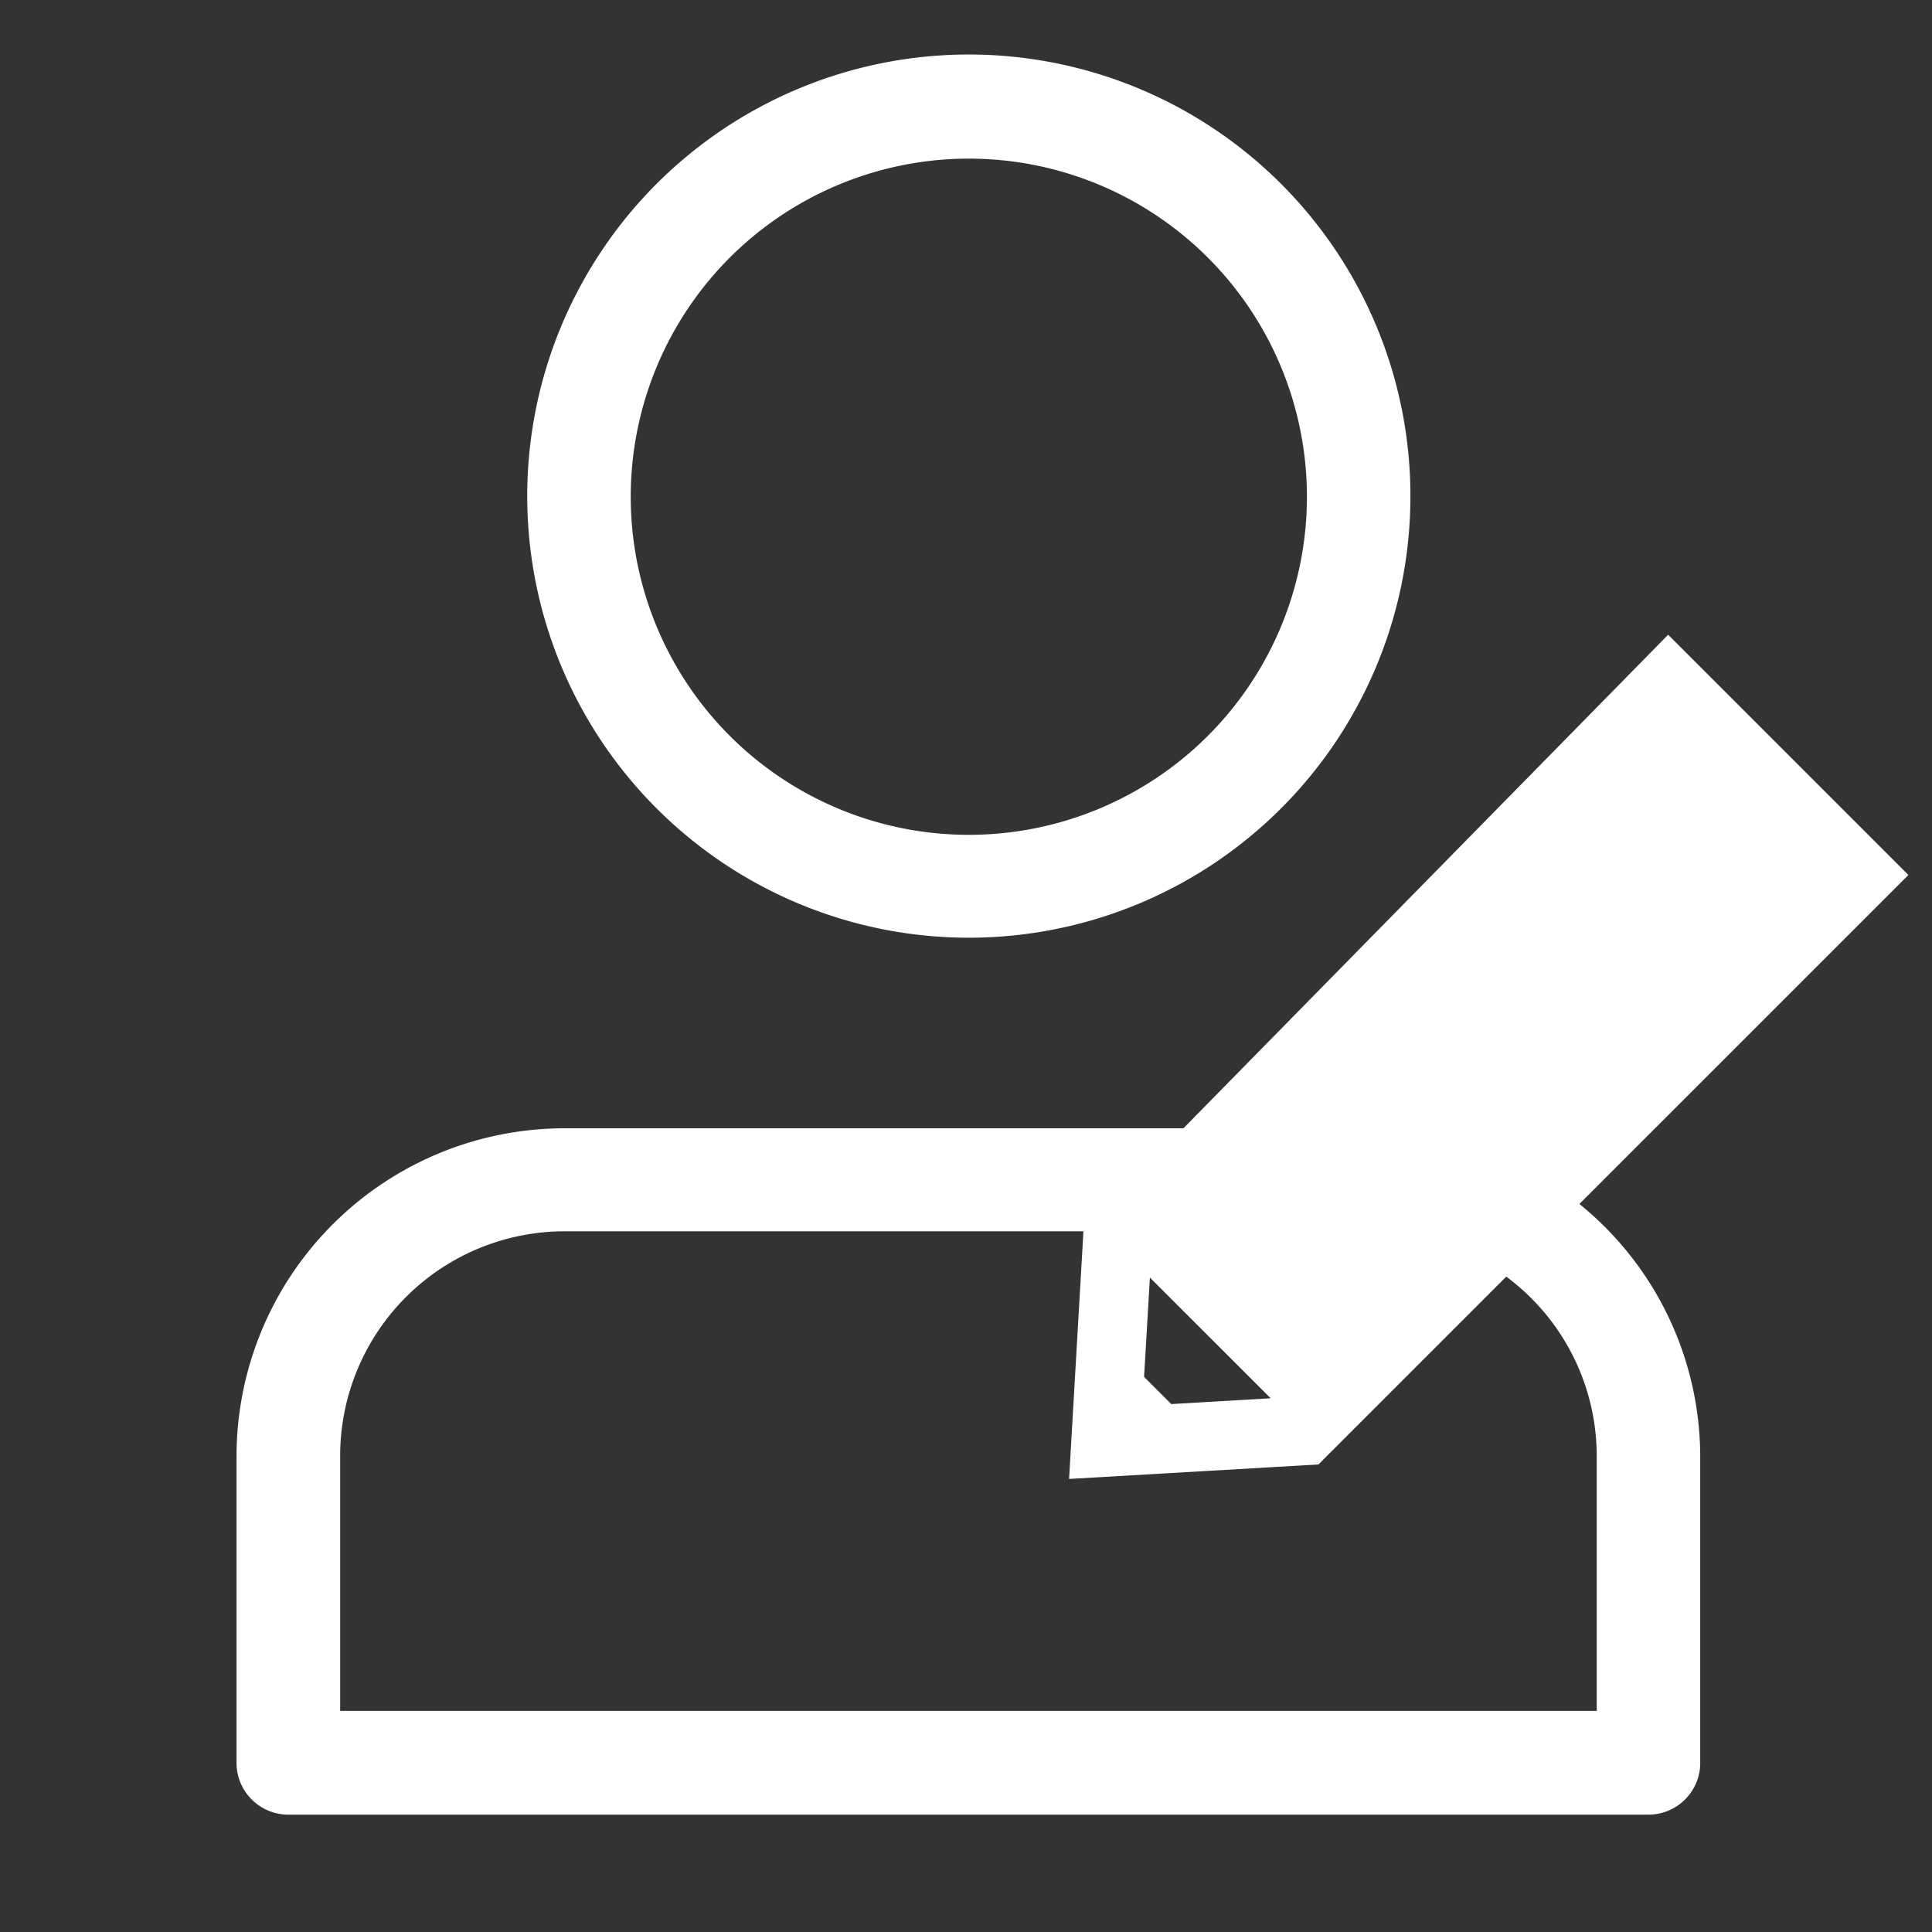 <svg xmlns="http://www.w3.org/2000/svg" width="28" height="28" viewBox="0 0 28 28">
  <rect x="0" y="0" width="28" height="28" fill="#333333" stroke="none"/>
  <g id="グループ_450" data-name="グループ 450" transform="translate(-796.249 -598.238)">
    <rect id="長方形_232" data-name="長方形 232" width="28" height="28" transform="translate(796.249 598.238)" fill="none"/>
    <g id="グループ_449" data-name="グループ 449">
      <path id="パス_86" data-name="パス 86" d="M819.139,615.687l4.768-4.768-3.482-3.482L813.4,614.59h-8.973a4.756,4.756,0,0,0-4.75,4.75v4.447a.75.75,0,0,0,.75.75H820.14a.75.75,0,0,0,.75-.75V619.34A4.722,4.722,0,0,0,819.139,615.687Zm-5.915,2.9-.394-.394.084-1.44,1.751,1.75Zm6.166,4.446H801.179v-3.7a3.254,3.254,0,0,1,3.25-3.25h7.522l-.208,3.589,3.614-.21,2.722-2.722a3.238,3.238,0,0,1,1.311,2.593Z" fill="#fff"/>
      <path id="パス_87" data-name="パス 87" d="M810.285,611.828a6.4,6.4,0,1,0-6.395-6.4A6.4,6.4,0,0,0,810.285,611.828Zm0-11.291a4.9,4.9,0,1,1-4.895,4.9A4.9,4.9,0,0,1,810.285,600.537Z" fill="#fff"/>
    </g>
  </g>
</svg>
